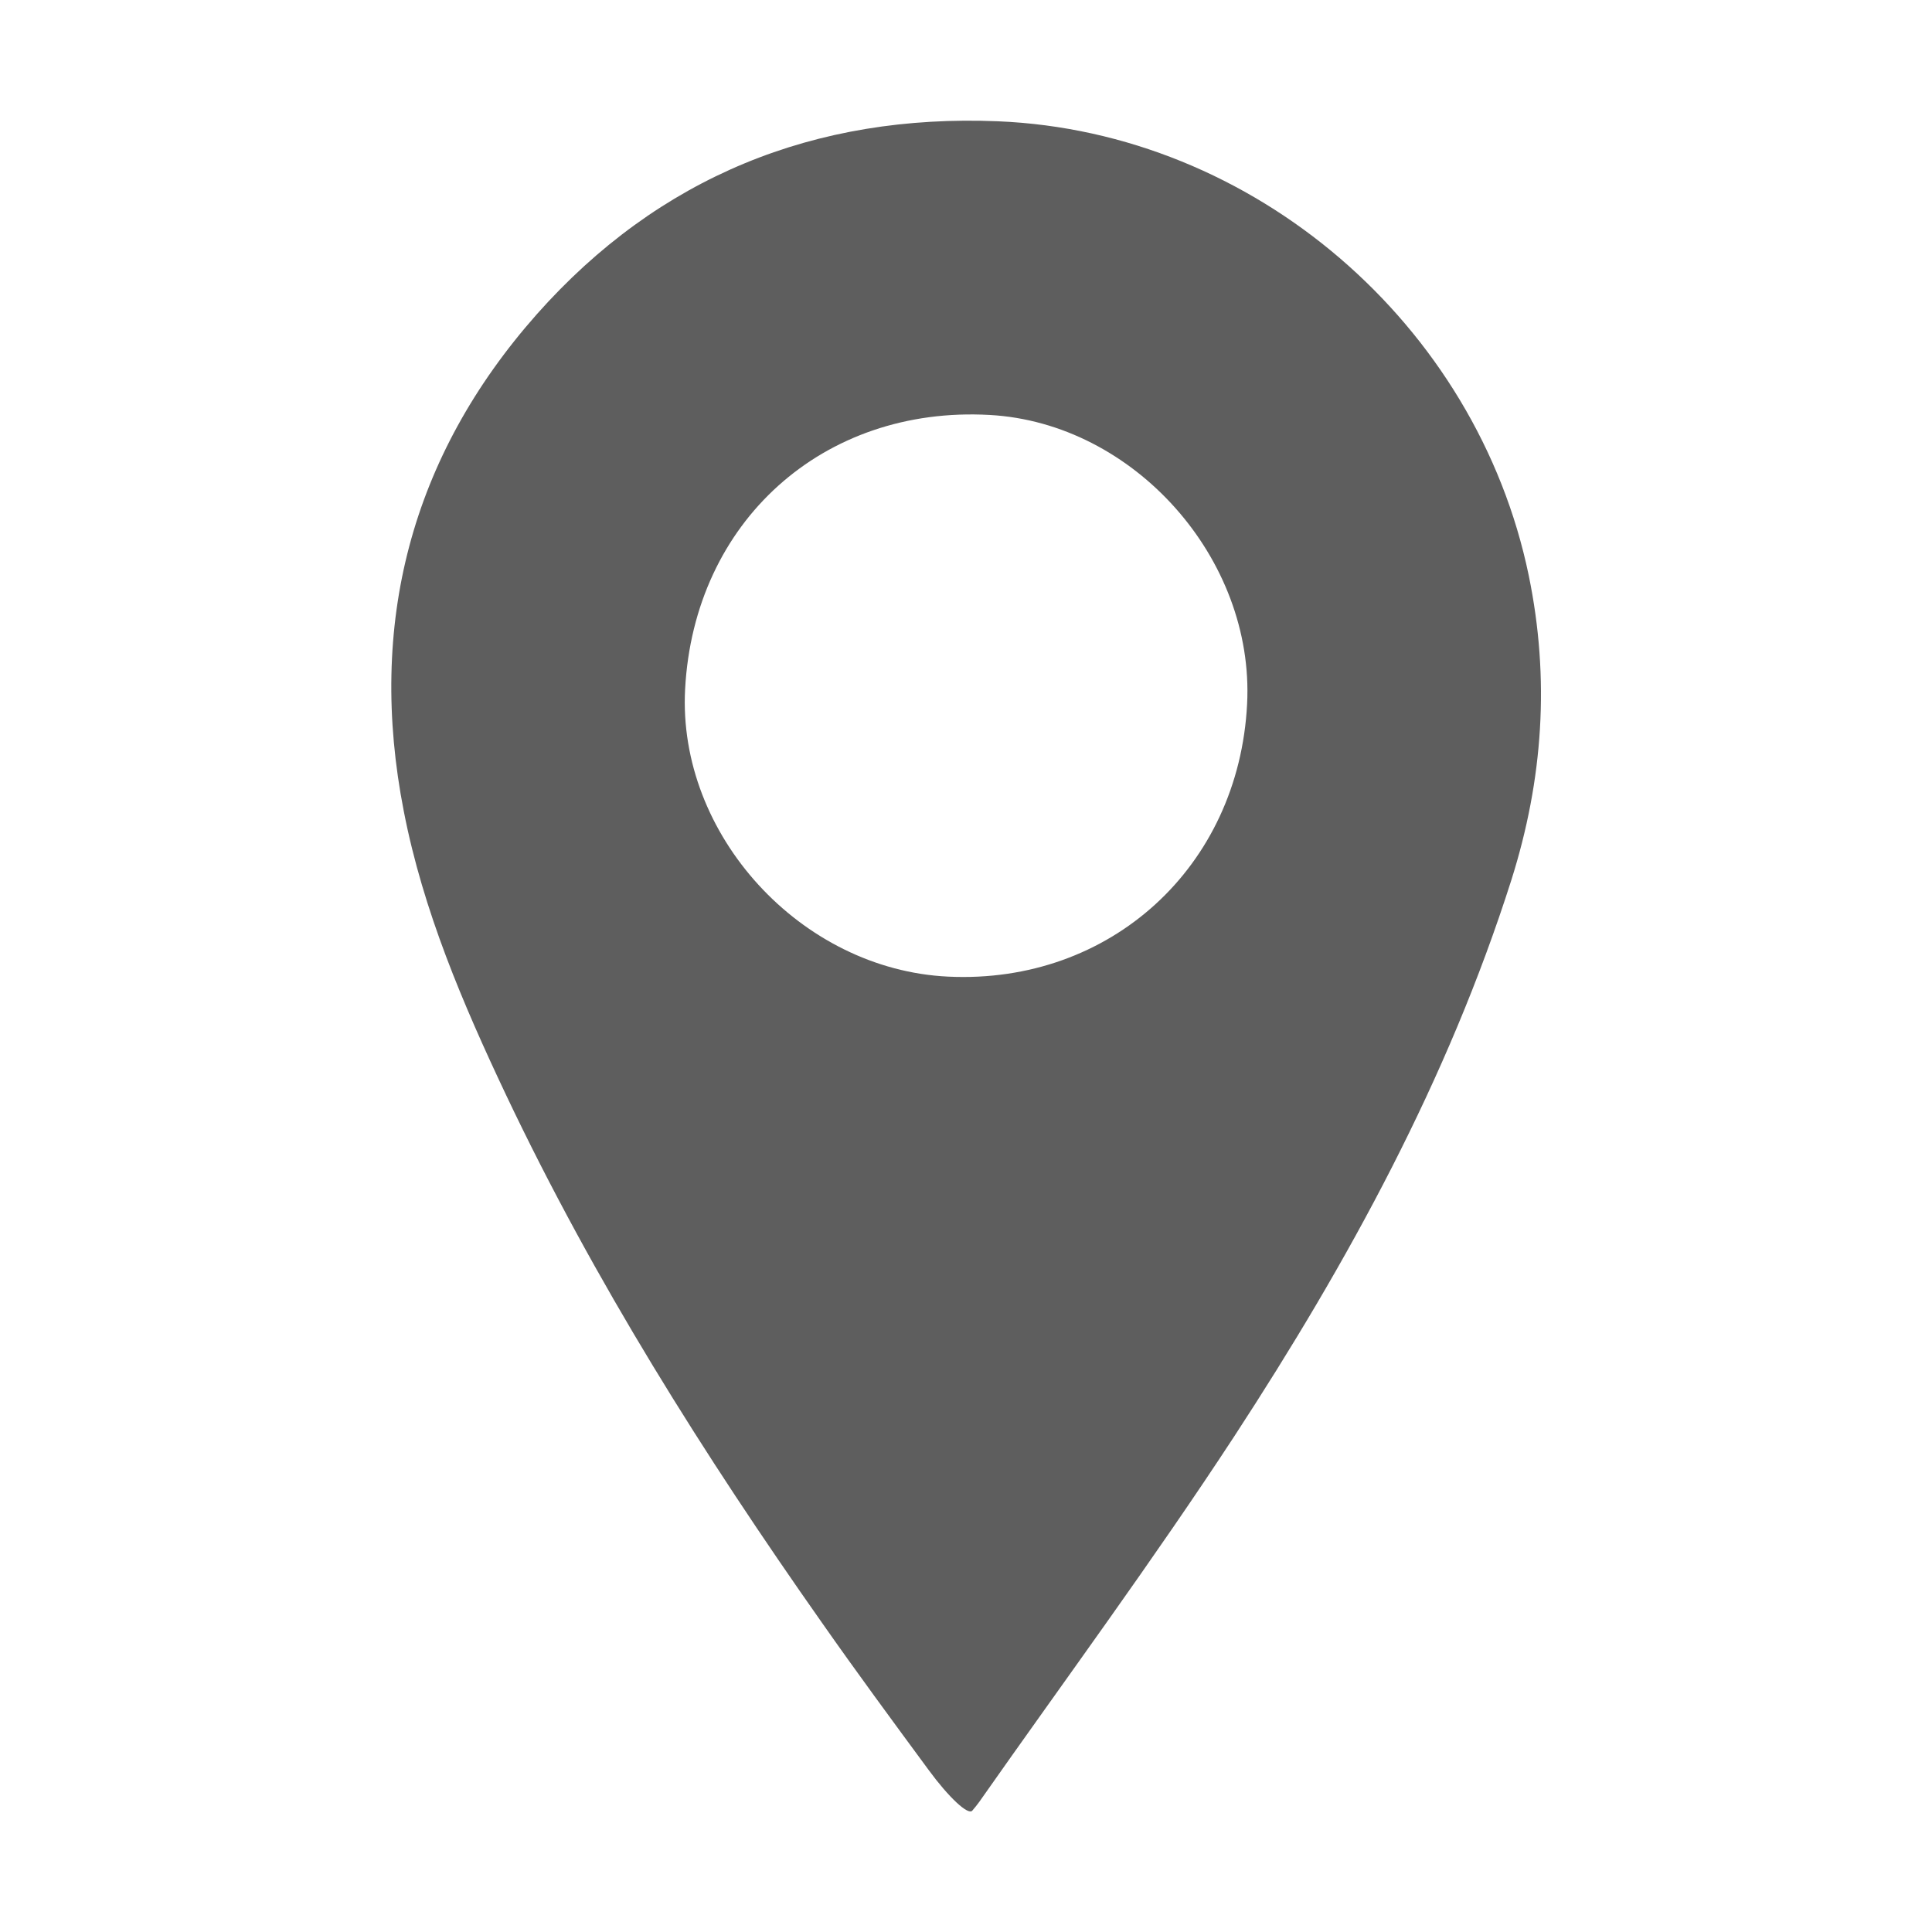 <svg width="18" height="18" viewBox="0 0 18 18" fill="none" xmlns="http://www.w3.org/2000/svg">
<path d="M8.653 16.492C8.312 16.029 7.979 15.577 7.659 15.12C6.557 13.554 5.539 11.938 4.716 10.204C4.313 9.353 3.942 8.485 3.762 7.558C3.422 5.819 3.825 4.257 5.002 2.927C6.138 1.647 7.592 1.06 9.299 1.13C11.68 1.229 13.759 3.02 14.243 5.362C14.441 6.323 14.377 7.263 14.081 8.199C13.489 10.06 12.562 11.754 11.502 13.378C10.744 14.537 9.92 15.653 9.124 16.787C9.104 16.814 9.085 16.839 9.058 16.87C9.018 16.913 8.838 16.744 8.653 16.492ZM11.619 6.559C11.689 5.204 10.564 3.94 9.22 3.866C7.668 3.78 6.466 4.86 6.383 6.421C6.311 7.776 7.461 9.034 8.834 9.099C10.345 9.171 11.542 8.077 11.619 6.559Z" fill="#5E5E5E"/>
</svg>
